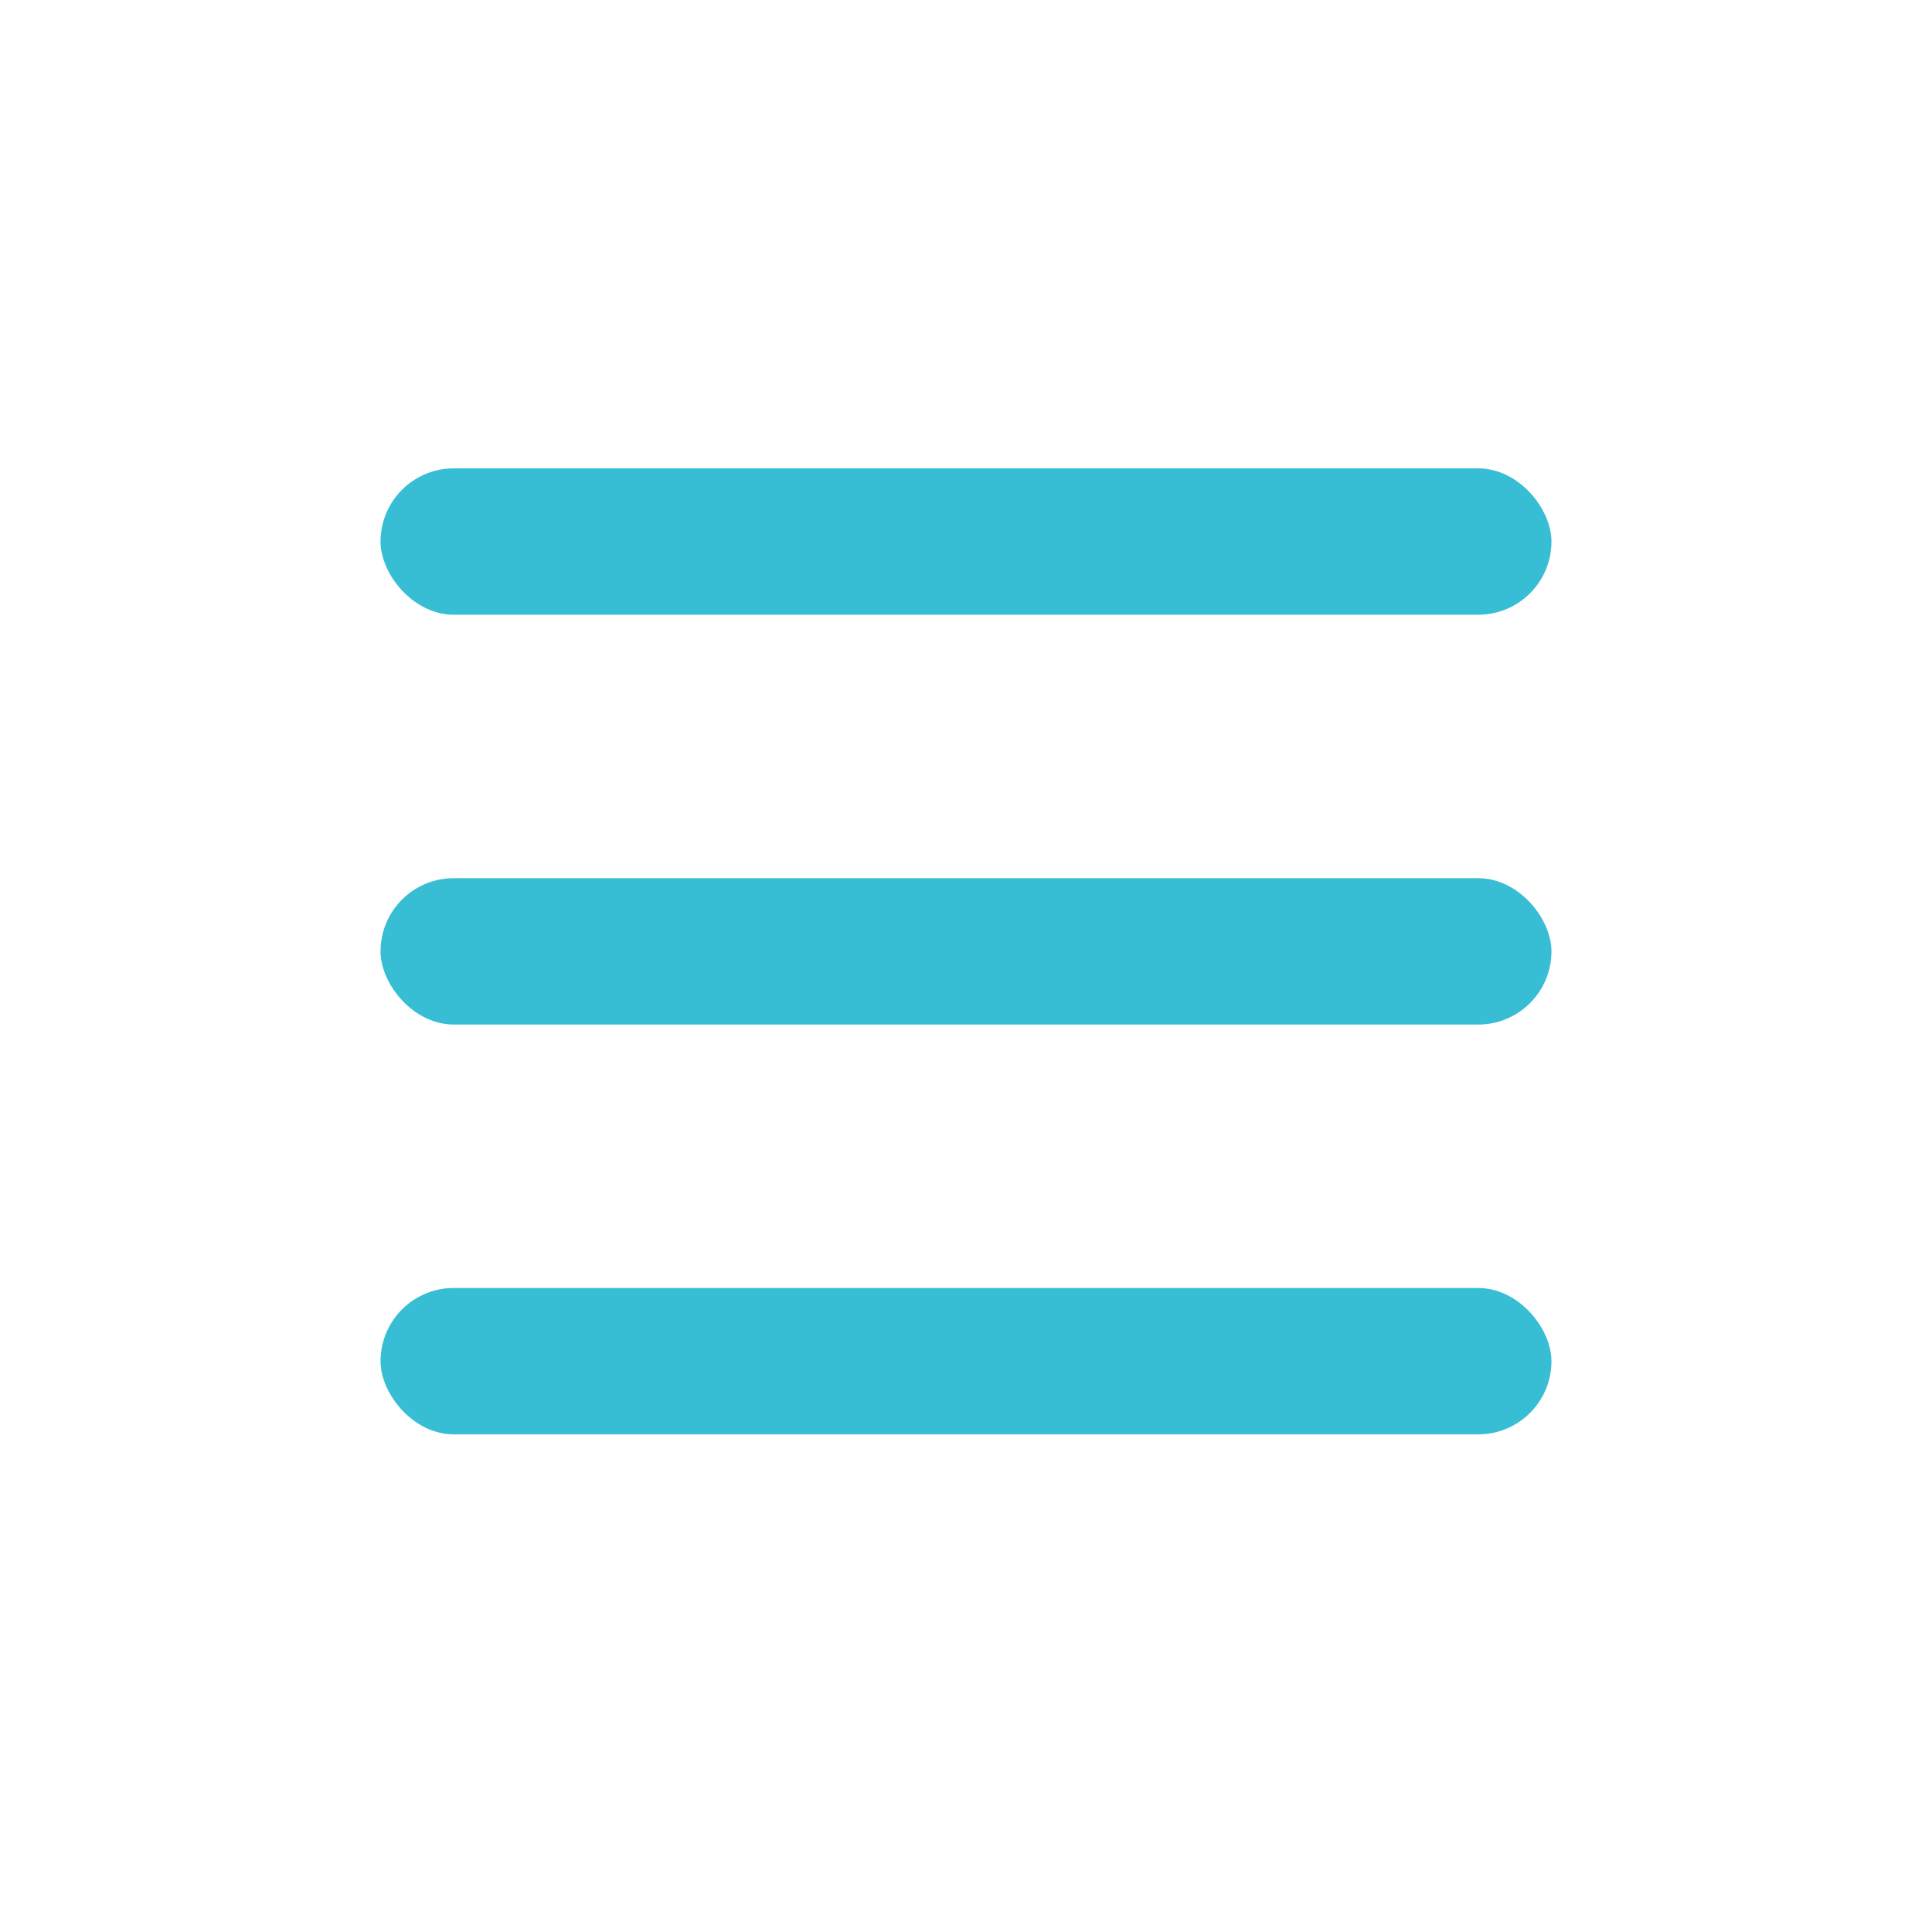 <?xml version="1.0" encoding="UTF-8"?>
<svg width="33px" height="33px" viewBox="0 0 33 33" version="1.1" xmlns="http://www.w3.org/2000/svg" xmlns:xlink="http://www.w3.org/1999/xlink">
    <title>Slice</title>
    <g id="pages" stroke="none" stroke-width="1" fill="none" fill-rule="evenodd">
        <g id="Group" transform="translate(6.5, 8)" fill="#37BED4" fill-rule="nonzero">
            <rect id="Rectangle" x="0" y="0" width="20" height="2.5" rx="1.25"></rect>
            <rect id="Rectangle" x="0" y="7" width="20" height="2.5" rx="1.25"></rect>
            <rect id="Rectangle" x="0" y="14" width="20" height="2.5" rx="1.25"></rect>
        </g>
    </g>
</svg>